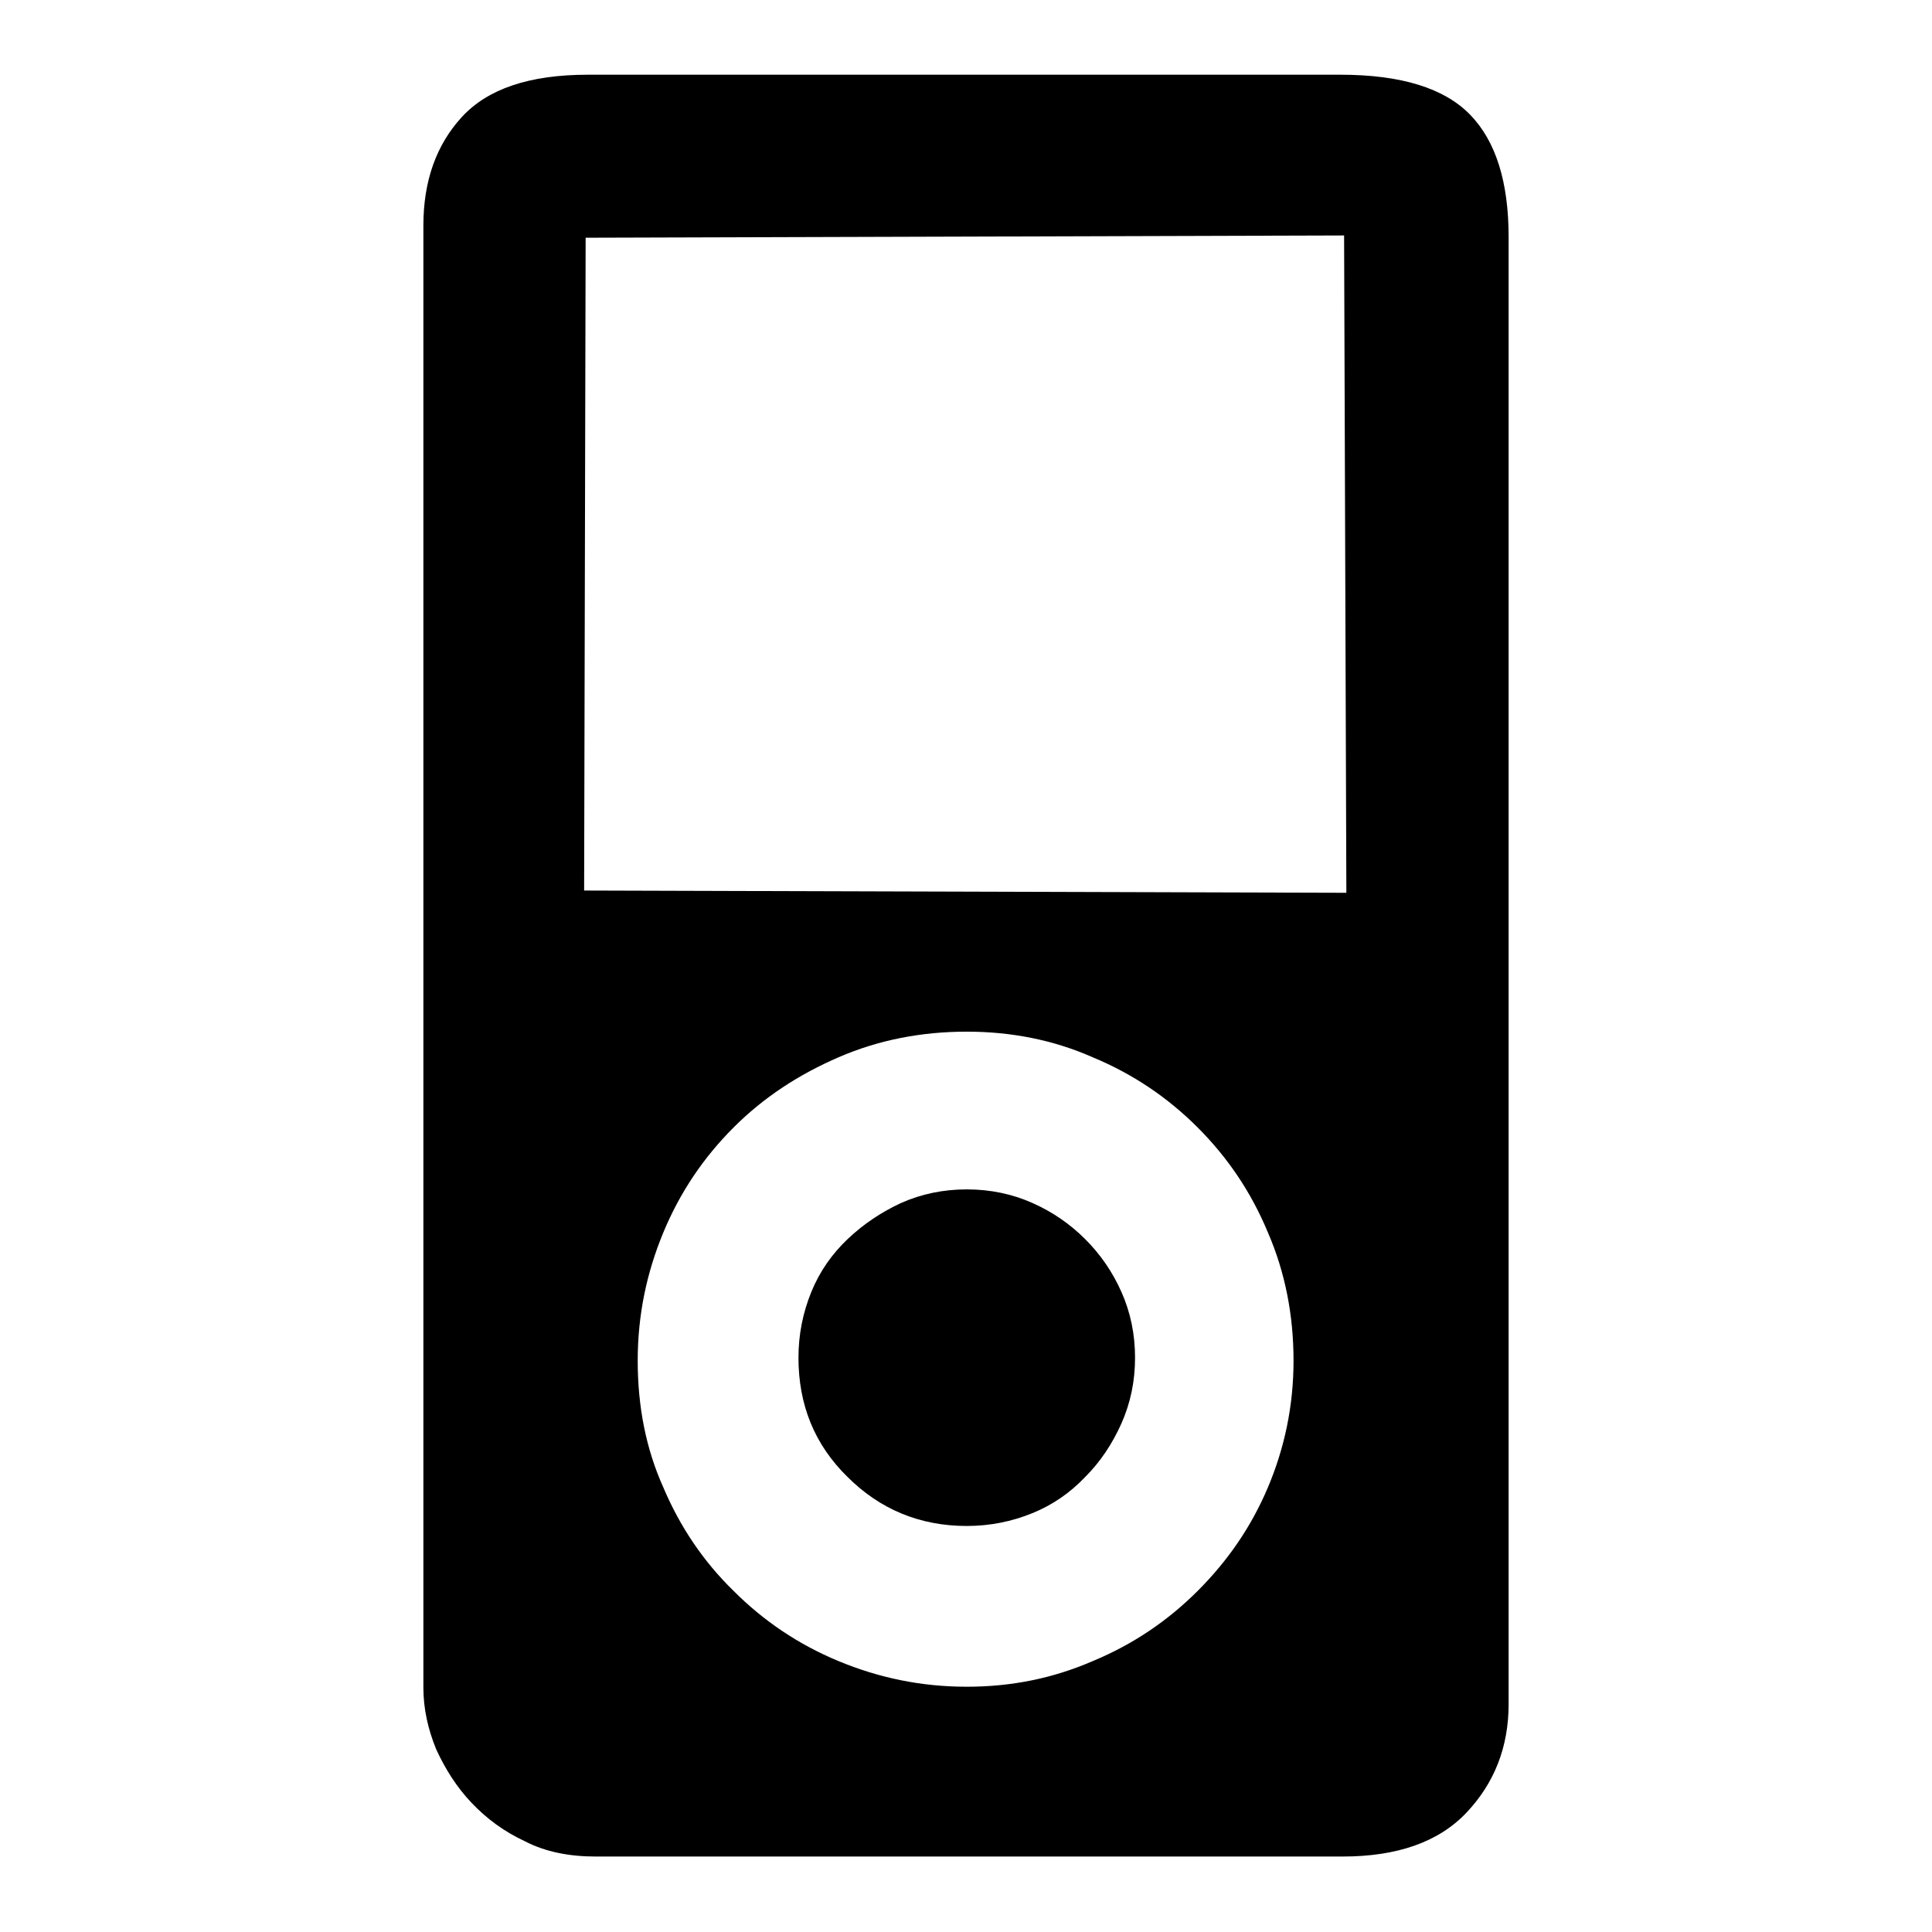 <?xml version="1.0" encoding="utf-8"?>
<!-- Svg Vector Icons : http://www.onlinewebfonts.com/icon -->
<!DOCTYPE svg PUBLIC "-//W3C//DTD SVG 1.1//EN" "http://www.w3.org/Graphics/SVG/1.1/DTD/svg11.dtd">
<svg version="1.1" xmlns="http://www.w3.org/2000/svg" xmlns:xlink="http://www.w3.org/1999/xlink" x="0px" y="0px" viewBox="0 0 256 256" enable-background="new 0 0 256 256" xml:space="preserve">
<g><g><path fill="#000000" d="M199.9,225.8c0,5.7-1.9,10.5-5.6,14.4c-3.7,3.9-9.2,5.8-16.4,5.8h-99c-3.4,0-6.6-0.6-9.3-2c-2.8-1.3-5.1-3-7.1-5.1c-2-2.1-3.5-4.5-4.7-7.1c-1.1-2.7-1.7-5.4-1.7-8.2V29.9c0-5.9,1.7-10.7,5.1-14.4c3.4-3.7,8.9-5.6,16.7-5.6h99.7c8.1,0,13.8,1.8,17.2,5.3c3.4,3.5,5.1,8.9,5.1,16.2V225.8L199.9,225.8z M178.1,31.2L77.6,31.5L77.4,118l101,0.3L178.1,31.2z M128.1,136.7c-6,0-11.7,1.1-17,3.4s-9.9,5.3-13.9,9.3c-4,4-7.1,8.6-9.3,13.9c-2.2,5.3-3.4,10.9-3.4,17s1.1,11.7,3.4,16.8c2.2,5.2,5.3,9.8,9.3,13.7c4,4,8.6,7.1,13.9,9.3s10.9,3.4,17,3.4c5.9,0,11.4-1.1,16.7-3.4c5.3-2.2,9.9-5.3,13.9-9.3c4-4,7.1-8.5,9.3-13.7c2.2-5.2,3.4-10.8,3.4-16.8s-1.1-11.7-3.4-17c-2.2-5.3-5.3-9.9-9.3-13.9c-4-4-8.6-7.1-13.9-9.3C139.6,137.8,134,136.7,128.1,136.7L128.1,136.7z M150.4,179.9c0,3.1-0.6,6-1.8,8.7c-1.2,2.7-2.8,5.1-4.8,7.1c-2,2.1-4.3,3.7-7,4.8c-2.7,1.1-5.6,1.7-8.7,1.7c-6.2,0-11.5-2.2-15.8-6.5c-4.4-4.3-6.5-9.6-6.5-15.8c0-3.1,0.6-6,1.7-8.7c1.1-2.7,2.7-5,4.8-7c2.1-2,4.5-3.6,7.1-4.8c2.7-1.2,5.6-1.8,8.7-1.8c3.1,0,6,0.6,8.7,1.8c2.7,1.2,5,2.8,7,4.8c2,2,3.6,4.3,4.8,7C149.8,173.9,150.4,176.8,150.4,179.9L150.4,179.9z"/></g></g>
</svg>